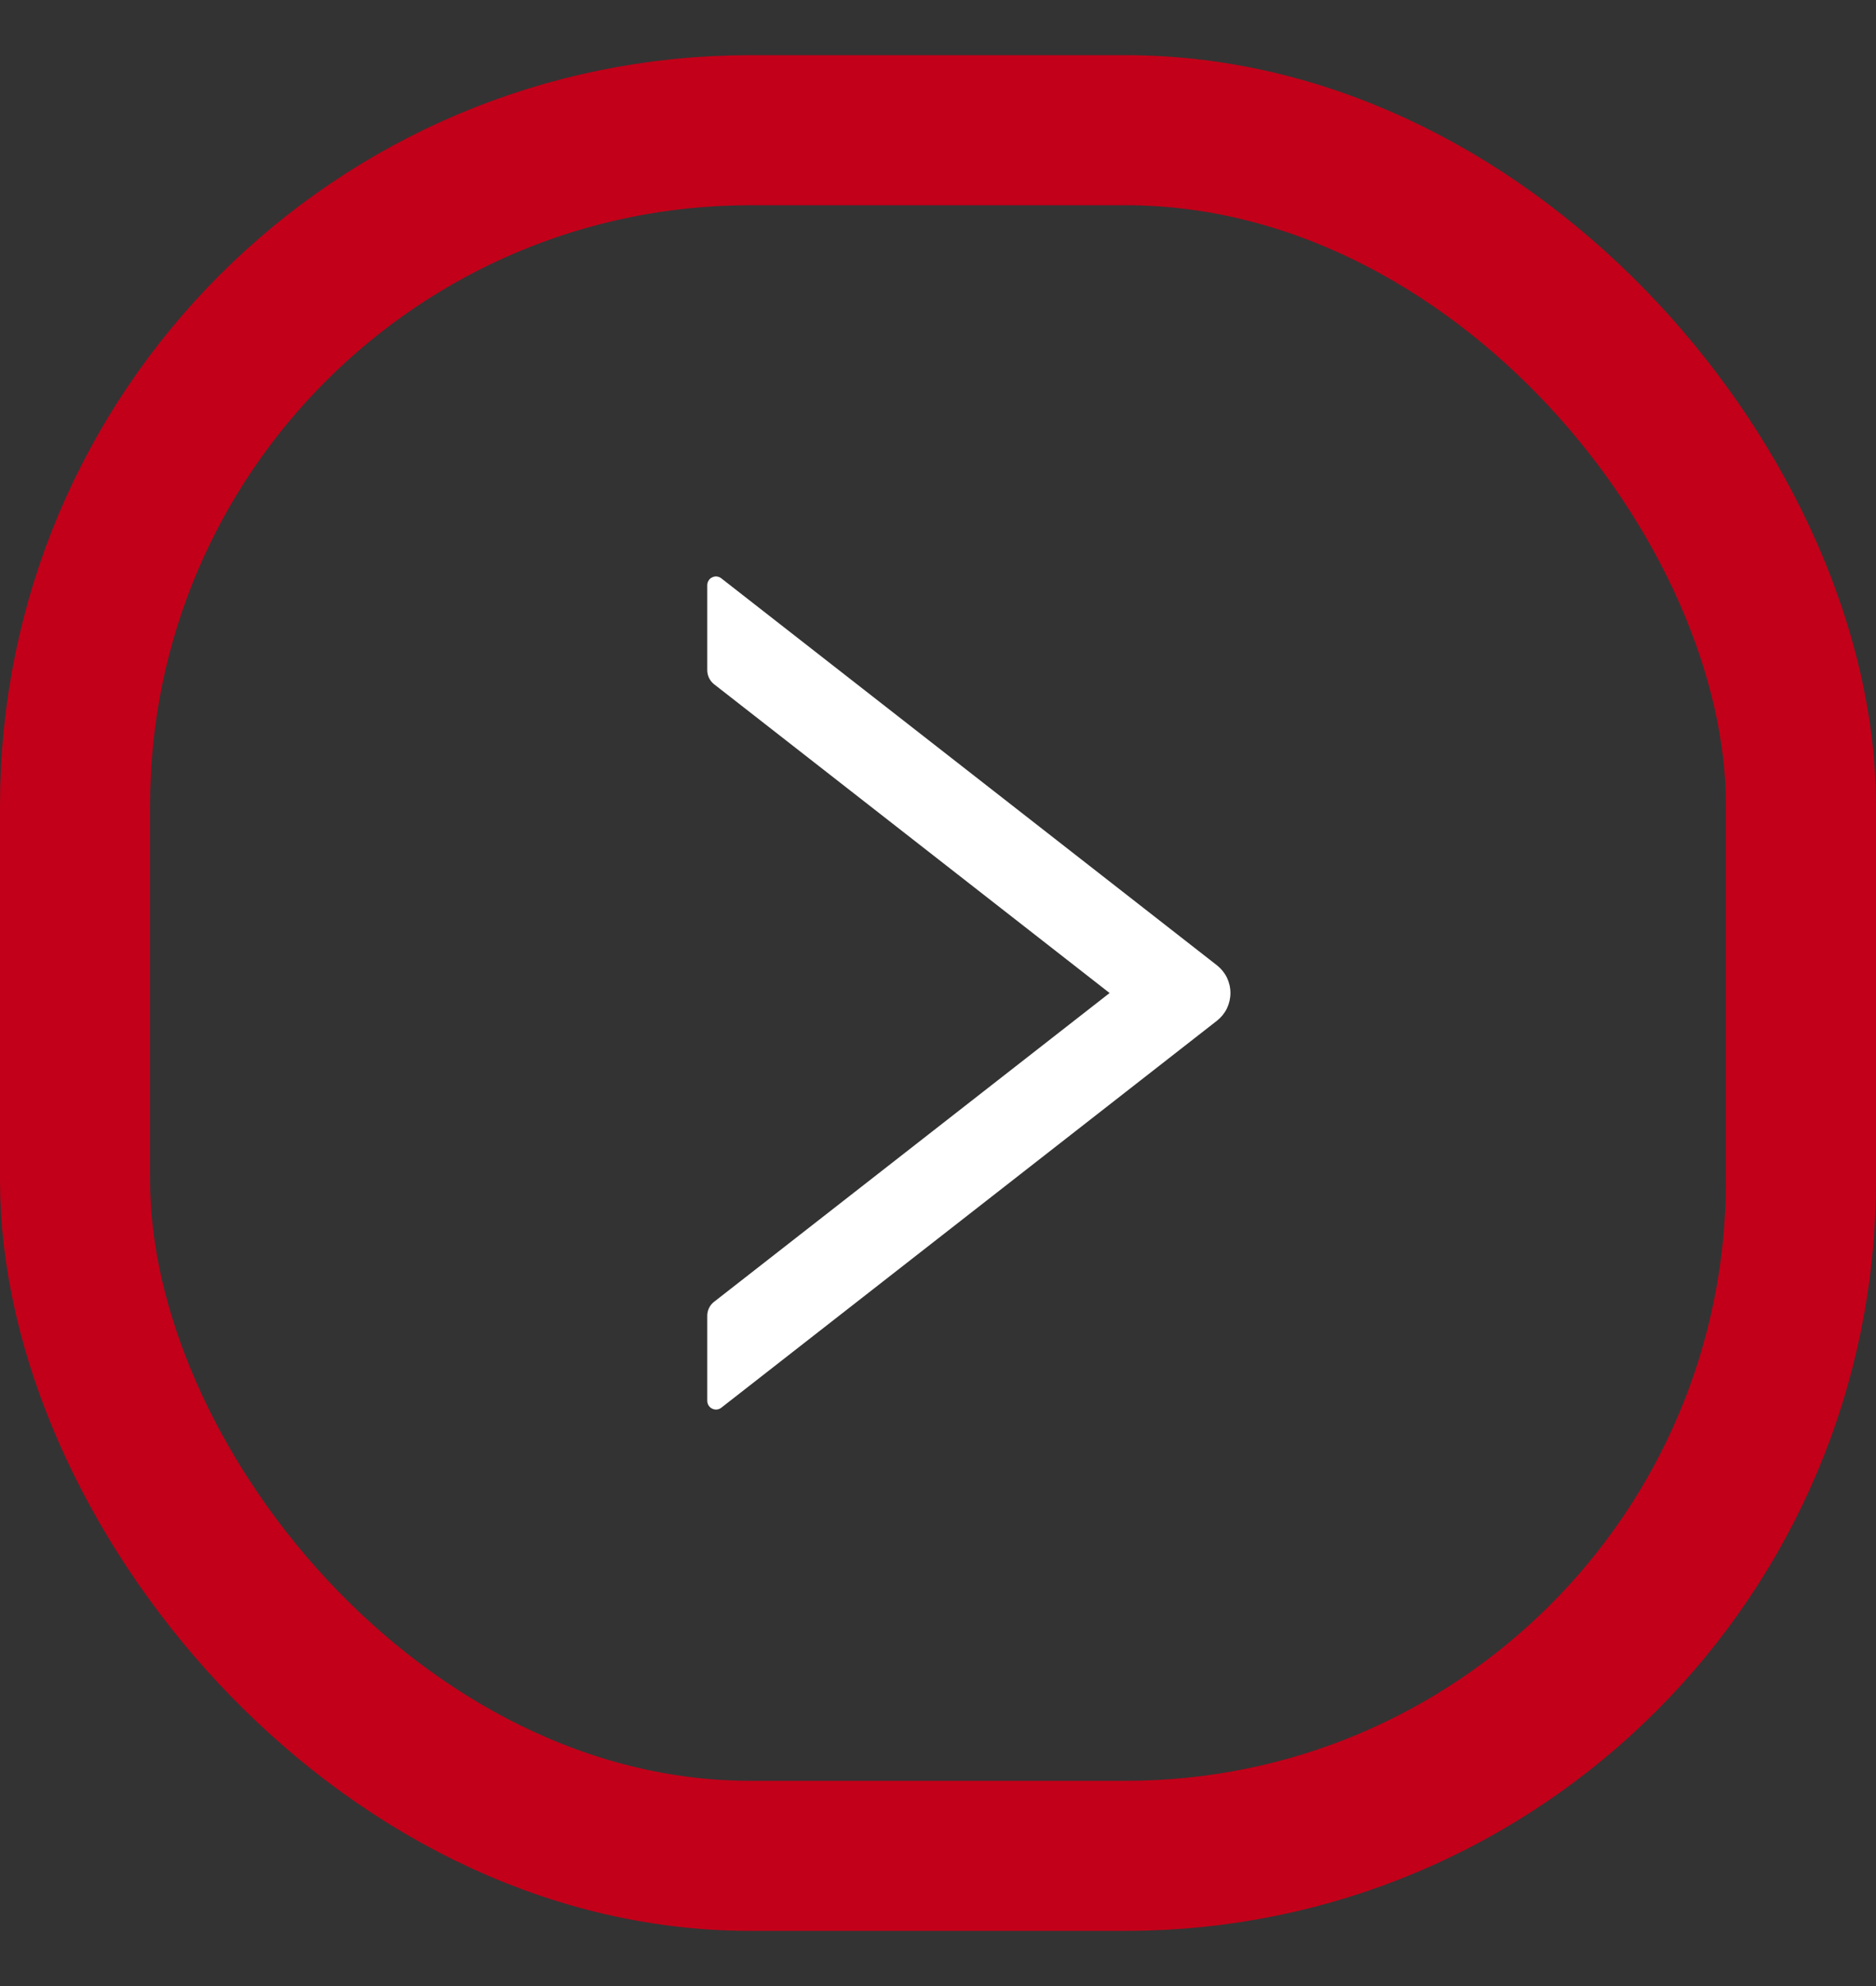 <svg width="17" height="18" viewBox="0 0 17 18" fill="none" xmlns="http://www.w3.org/2000/svg">
<rect x="0" y="0" width="17" height="18" fill="#333333" stroke="none"/>
<rect x="0.68" y="1.18" width="15.64" height="15.64" rx="6.12" stroke="#C20019" stroke-width="1.36"/>
<path d="M11.028 8.749L6.537 5.242C6.525 5.232 6.511 5.227 6.497 5.225C6.482 5.223 6.467 5.226 6.453 5.233C6.44 5.239 6.429 5.249 6.421 5.262C6.413 5.275 6.409 5.289 6.409 5.304V6.074C6.409 6.123 6.432 6.17 6.469 6.2L10.055 9L6.469 11.8C6.431 11.83 6.409 11.877 6.409 11.925V12.695C6.409 12.762 6.485 12.799 6.537 12.758L11.028 9.251C11.066 9.221 11.097 9.183 11.118 9.14C11.139 9.096 11.15 9.048 11.15 9C11.15 8.951 11.139 8.904 11.118 8.86C11.097 8.817 11.066 8.779 11.028 8.749Z" fill="white"/>
</svg>
